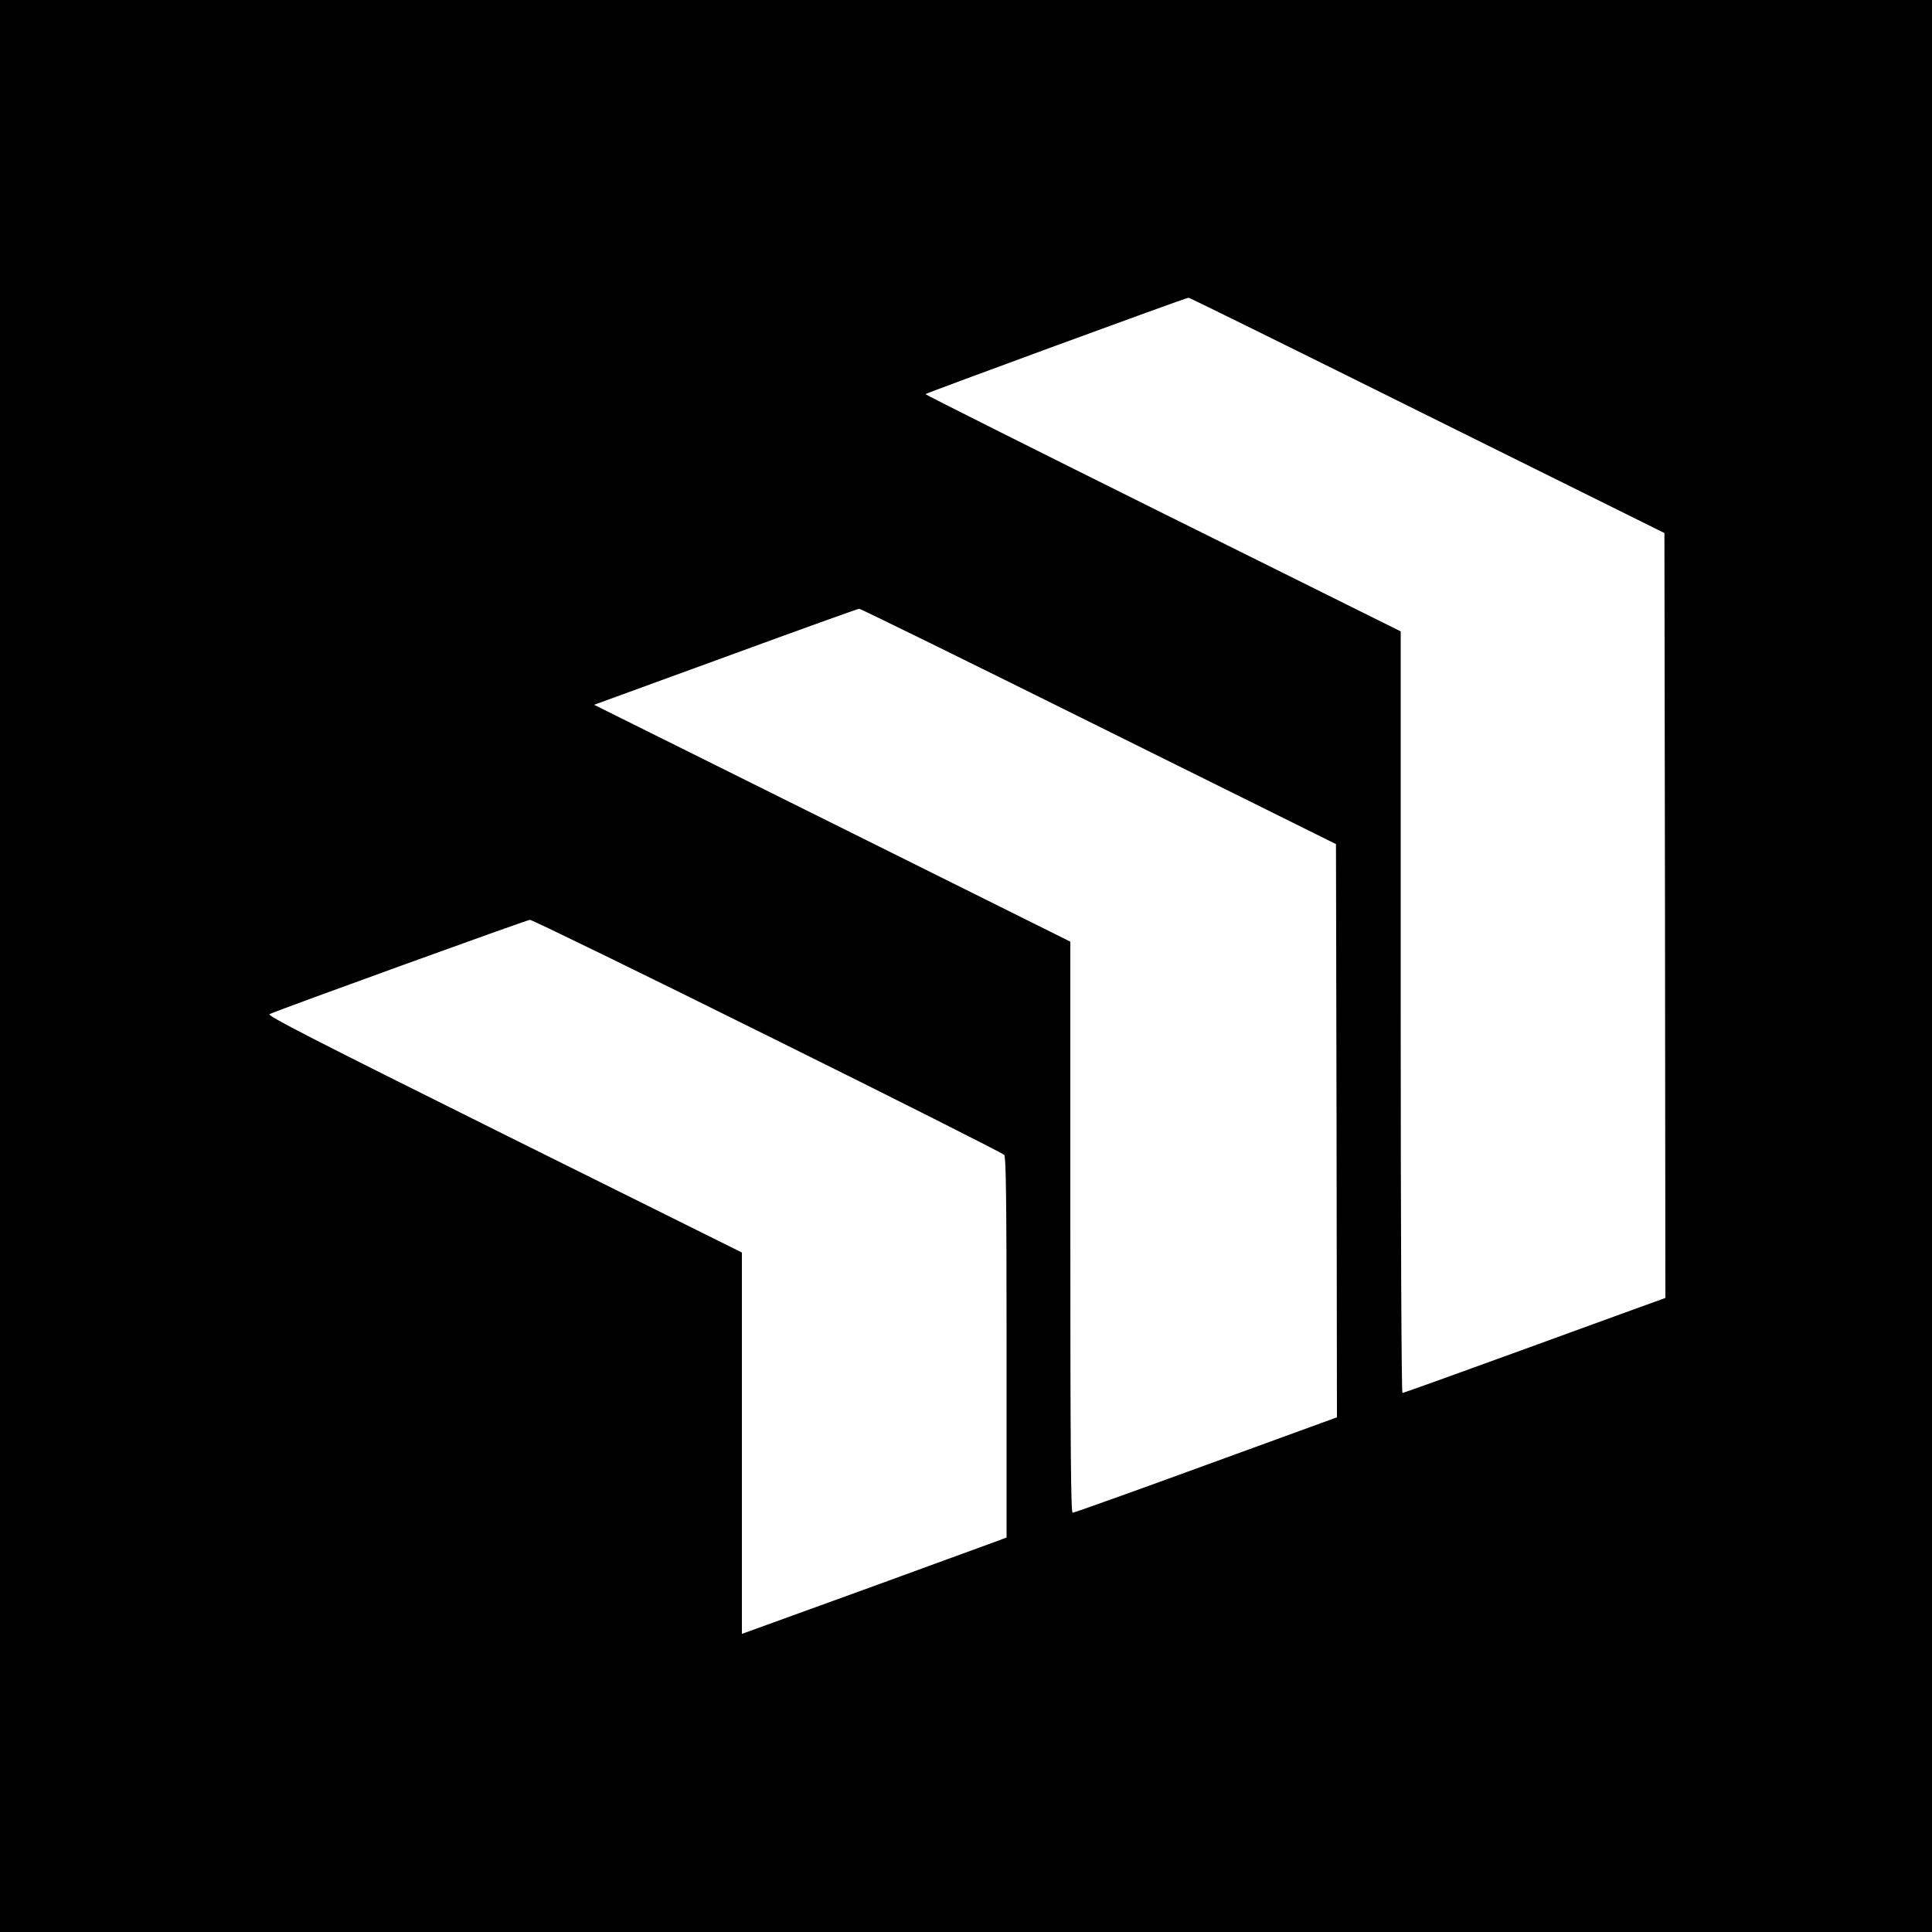 <?xml version="1.0" standalone="no"?>
<!DOCTYPE svg PUBLIC "-//W3C//DTD SVG 20010904//EN"
 "http://www.w3.org/TR/2001/REC-SVG-20010904/DTD/svg10.dtd">
<svg version="1.0" xmlns="http://www.w3.org/2000/svg"
 width="1000pt" height="1000pt" viewBox="0 0 1000 1000"
 preserveAspectRatio="xMidYMid meet">
<g transform="translate(0,1000) scale(0.1,-0.1)"
fill="#000000" stroke="none">
<path d="M0 5000 l0 -5000 5000 0 5000 0 0 5000 0 5000 -5000 0 -5000 0 0
-5000z m7387 2850 l1228 -609 3 -1980 2 -1979 -27 -10 c-16 -5 -320 -116 -677
-246 -357 -130 -652 -236 -657 -236 -5 0 -9 849 -9 1971 l0 1971 -1230 611
c-676 336 -1230 614 -1230 617 0 4 1344 498 1362 499 4 1 559 -273 1235 -609z
m-1700 -1610 l1228 -609 3 -1484 2 -1483 -678 -247 c-372 -136 -683 -247 -690
-247 -9 0 -12 308 -12 1478 l0 1478 -1232 613 -1233 613 680 248 c374 137 685
249 692 249 6 1 564 -273 1240 -609z m-1714 -1601 c666 -330 1218 -608 1225
-617 9 -12 12 -227 12 -998 l0 -982 -42 -16 c-24 -9 -332 -121 -685 -250
l-643 -233 0 987 0 987 -1232 612 c-997 496 -1229 615 -1213 622 57 26 1333
488 1348 488 9 1 563 -269 1230 -600z"/>
</g>
</svg>
